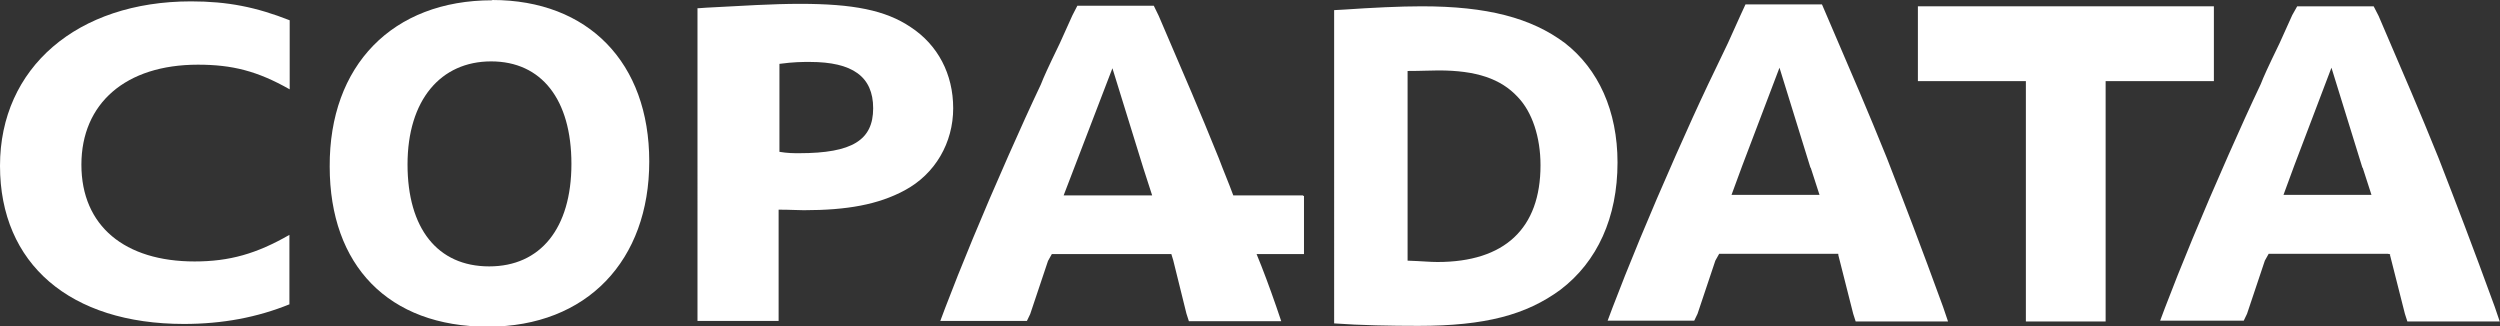 <?xml version="1.0" encoding="UTF-8"?>
<svg id="Layer_2" data-name="Layer 2" xmlns="http://www.w3.org/2000/svg" viewBox="0 0 91.22 11.91">
  <rect x="0" y="0" width="91.22" height="11.91" fill="#333333" stroke="none"/>
  <defs>
    <style>
      .cls-1 {
        fill: #fff;
      }
    </style>
  </defs>
  <g id="Layer_1-2" data-name="Layer 1">
    <g>
      <g>
        <path class="cls-1" d="M10.57,11.1c-1.18.48-2.45.72-3.86.72C2.56,11.82,0,9.63,0,6.05S2.82.05,6.97.05c1.34,0,2.38.21,3.6.69v2.52c-1.18-.67-2.1-.9-3.35-.9-2.63,0-4.25,1.41-4.25,3.65s1.59,3.53,4.13,3.53c1.27,0,2.26-.28,3.46-.97v2.54Z"/>
        <path class="cls-1" d="M17.85,9.72c1.87,0,3-1.39,3-3.74s-1.09-3.74-2.93-3.74-3.05,1.41-3.05,3.76c0,2.33,1.09,3.72,2.98,3.72M17.96,0c3.51,0,5.73,2.29,5.73,5.89s-2.26,6.03-5.89,6.03-5.77-2.24-5.77-5.84c-.02-3.69,2.29-6.07,5.93-6.07"/>
        <path class="cls-1" d="M28.44,5.54c.3.05.51.05.72.05,1.94,0,2.7-.48,2.7-1.64s-.76-1.69-2.31-1.69c-.3,0-.58,0-1.11.07v3.21h0ZM25.49.3l.28-.02c1.34-.07,2.42-.14,3.42-.14,1.94,0,3.12.23,4.04.85.99.65,1.55,1.71,1.55,2.96s-.65,2.4-1.78,3c-.95.51-2.08.72-3.67.72-.25,0-.48-.02-.92-.02v4.06h-2.96V.3h.05Z"/>
        <path class="cls-1" d="M38.81,7.13l1.78-4.64,1.13,3.65.32.99h-3.23ZM47.54,7.13h-2.54c-.16-.44-.35-.88-.53-1.36-.72-1.78-1.18-2.84-2.19-5.19l-.18-.37h-2.79l-.18.35-.23.51-.23.51c-.46.95-.58,1.22-.69,1.5-.37.78-.76,1.64-1.18,2.59-.97,2.19-1.75,4.09-2.31,5.56l-.18.48h3.16l.12-.25.65-1.94.14-.25h4.36l.07.23.48,1.94.09.28h3.37l-.18-.53c-.25-.72-.48-1.34-.72-1.92h1.73v-2.12h-.02Z"/>
        <path class="cls-1" d="M67.07,9.28l.55,2.17.09.28h3.37l-.18-.53c-.85-2.33-1.36-3.65-2.05-5.43-.72-1.78-1.18-2.84-2.19-5.19l-.18-.42h-2.79l-.18.39-.23.51-.23.51c-.46.95-.58,1.22-.72,1.5-.37.78-.76,1.64-1.18,2.59-.97,2.19-1.75,4.09-2.31,5.56l-.18.48h3.16l.12-.25.65-1.94.14-.25h4.34l.02.02ZM66.07,6.12l.32.99h-3.21l.39-1.06,1.36-3.58,1.13,3.65Z"/>
        <path class="cls-1" d="M51.34,9.51c.58.02.83.05,1.11.05,2.45,0,3.76-1.22,3.76-3.53,0-1.02-.3-1.94-.83-2.49-.62-.67-1.52-.97-2.89-.97-.35,0-.6.02-1.13.02v6.93h-.02ZM48.67.37l.37-.02c1.02-.07,2.05-.12,2.84-.12,2.38,0,3.99.42,5.22,1.34,1.22.95,1.92,2.47,1.92,4.36,0,2.01-.74,3.62-2.08,4.64-1.25.92-2.75,1.32-5.19,1.32-.97,0-2.12-.02-3.07-.09V.37Z"/>
      </g>
      <polygon class="cls-1" points="73.92 2.96 69.98 2.96 69.98 .23 80.78 .23 80.78 2.96 76.83 2.96 76.83 11.73 73.92 11.73 73.92 2.96"/>
      <path class="cls-1" d="M87.2,9.28l.55,2.17.09.28h3.37l-.18-.53c-.85-2.33-1.36-3.65-2.05-5.43-.72-1.78-1.18-2.84-2.19-5.19l-.18-.35h-2.79l-.18.32-.23.51-.23.51c-.46.95-.58,1.22-.69,1.5-.37.78-.76,1.64-1.18,2.59-.97,2.19-1.75,4.09-2.31,5.56l-.18.48h3.05l.12-.25.65-1.94.14-.25h4.34l.12.02ZM86.21,6.12l.32.99h-3.21l.39-1.06,1.36-3.58,1.13,3.65Z"/>
    </g>
  </g>
</svg>